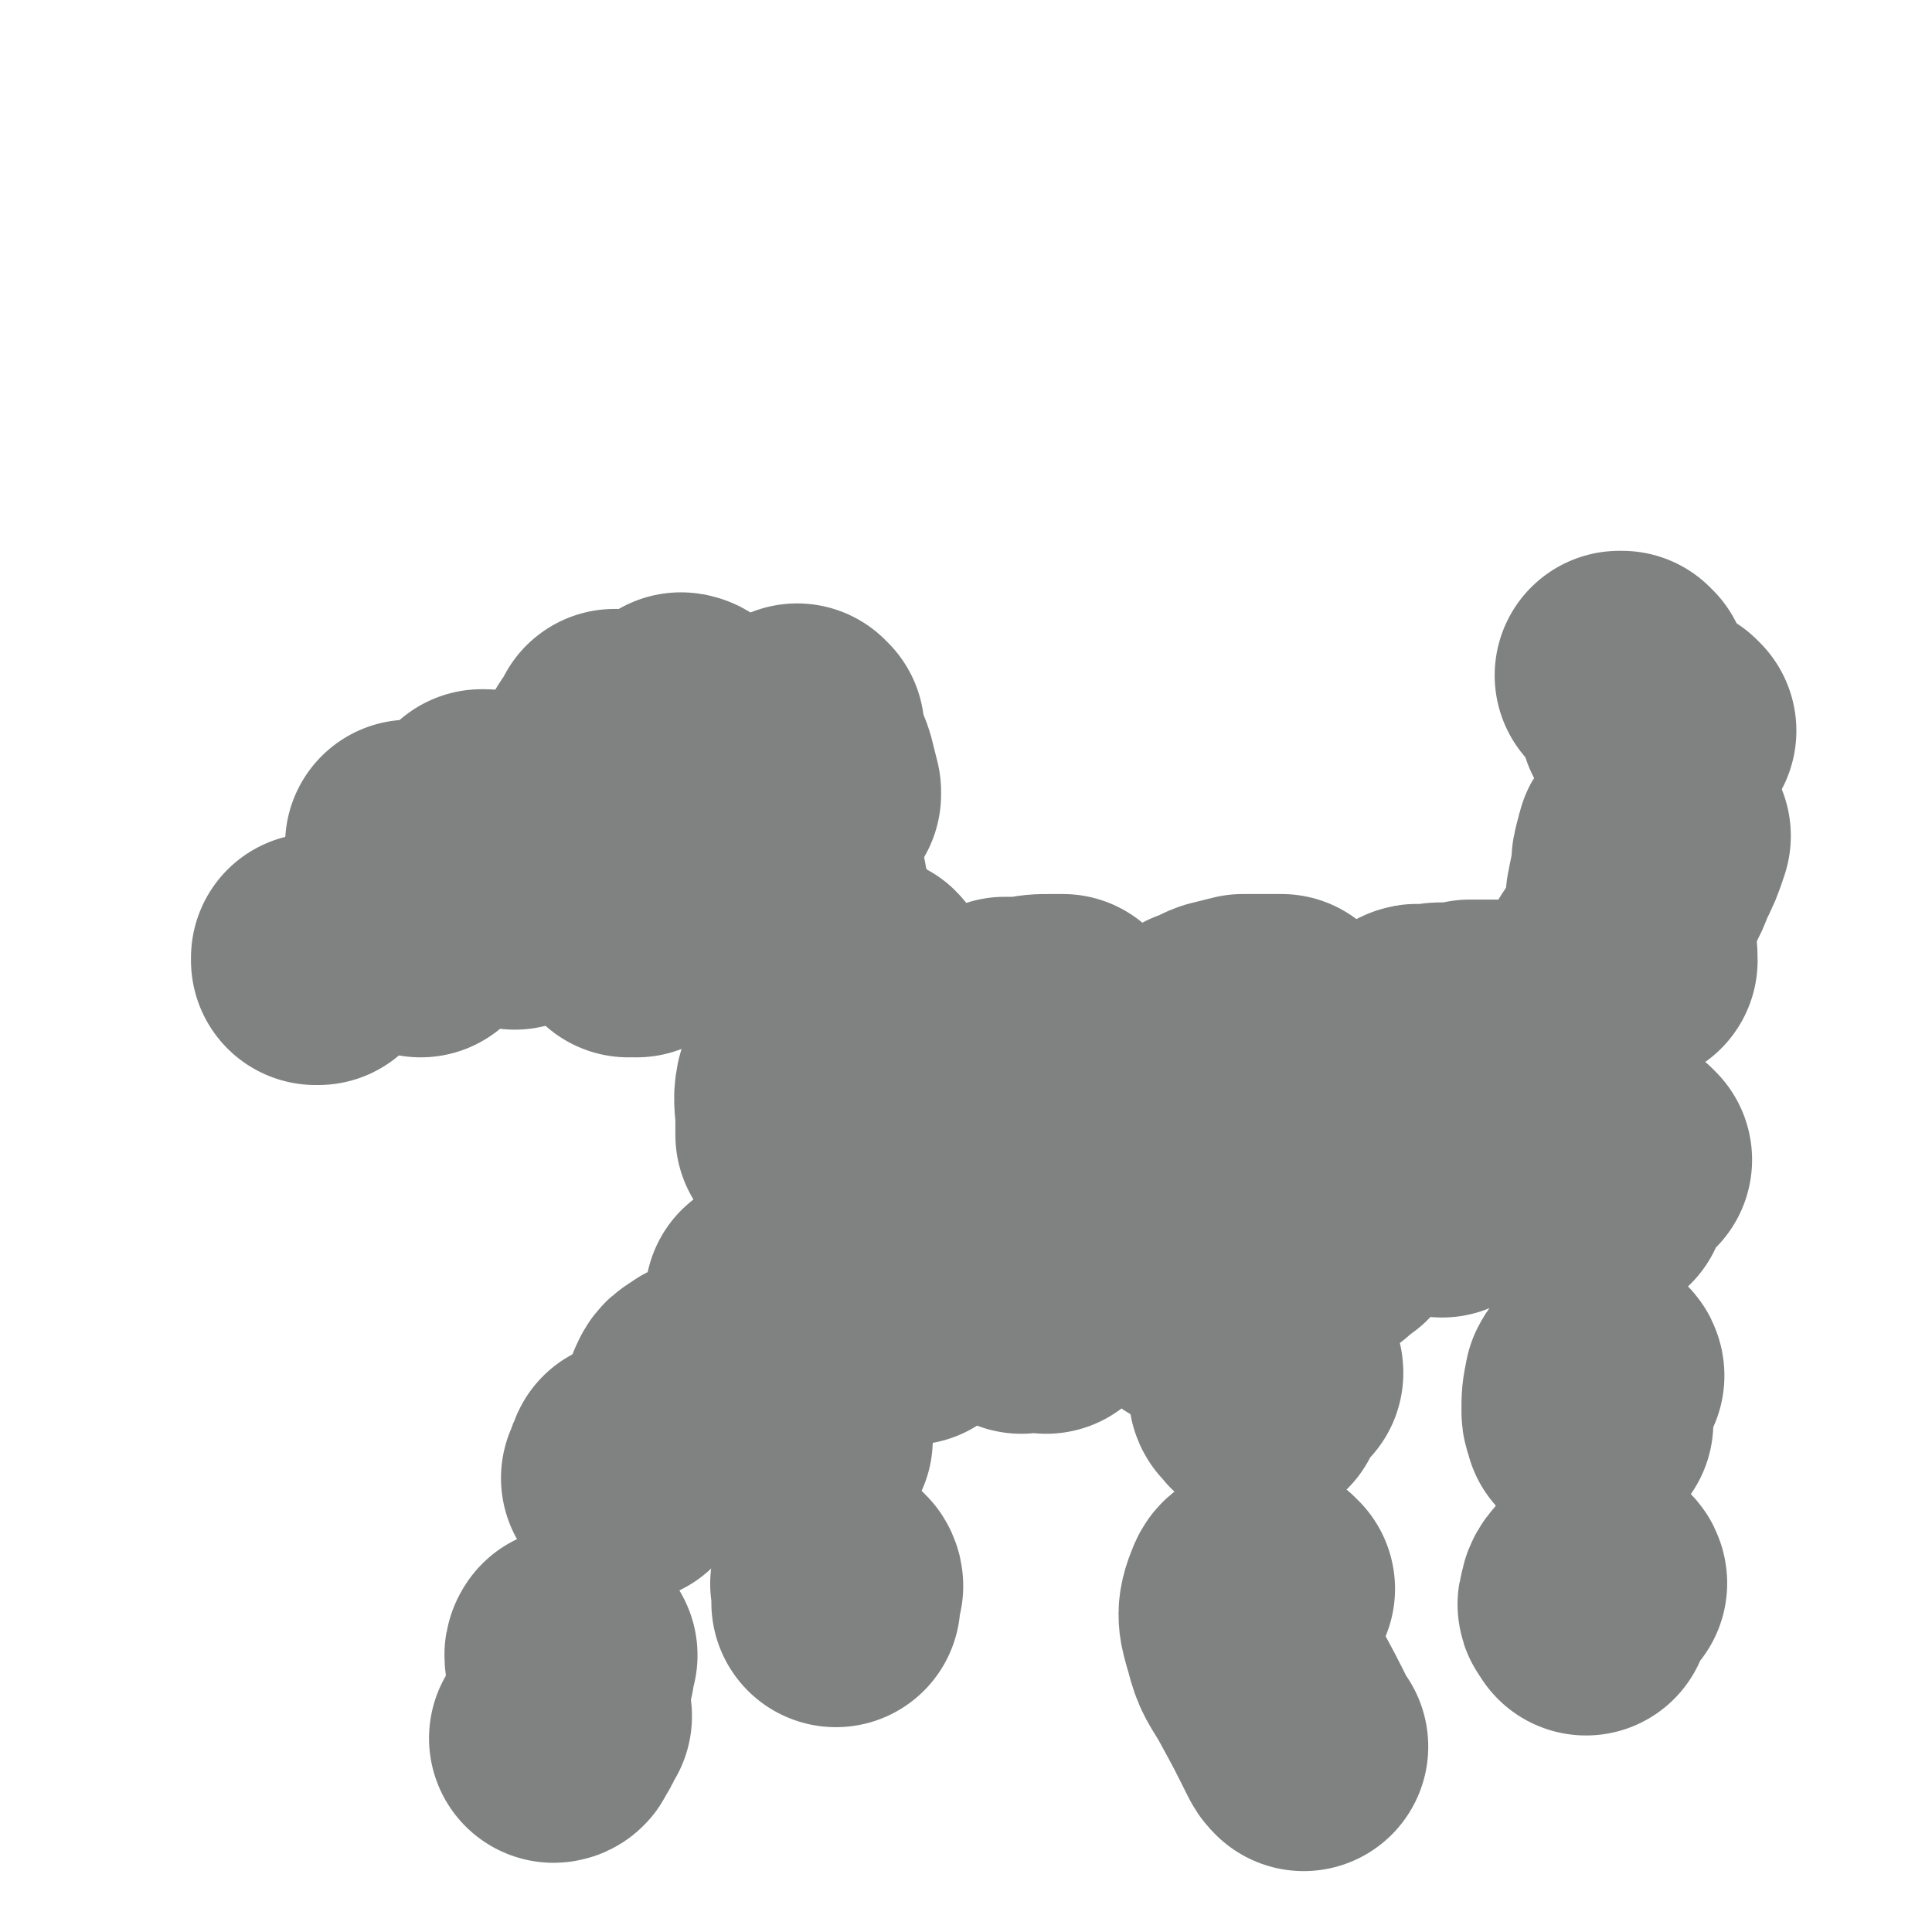 <svg viewBox='0 0 698 698' version='1.1' xmlns='http://www.w3.org/2000/svg' xmlns:xlink='http://www.w3.org/1999/xlink'><g fill='none' stroke='#808282' stroke-width='90' stroke-linecap='round' stroke-linejoin='round'><path d='M115,347c0,0 -1,-1 -1,-1 0,0 0,1 0,1 0,0 0,-1 0,-1 0,0 0,0 0,0 '/><path d='M152,337c0,-1 -1,-1 -1,-1 0,0 0,0 1,0 '/><path d='M187,316c0,0 0,-1 -1,-1 0,0 0,1 1,1 2,0 2,0 5,0 2,1 2,0 3,0 '/><path d='M216,281c0,0 -1,0 -1,-1 0,-1 0,-2 1,-4 1,-3 1,-3 3,-6 2,-2 2,-2 3,-5 0,0 0,0 1,0 '/><path d='M247,260c0,0 -1,-1 -1,-1 0,0 1,0 2,1 0,0 0,0 0,0 3,2 3,2 6,3 3,2 3,2 6,4 0,0 0,0 1,1 '/><path d='M289,264c-1,0 -1,-1 -1,-1 0,0 0,1 0,1 1,3 1,3 2,7 2,4 2,4 3,7 1,4 1,4 2,8 0,1 0,1 0,1 '/><path d='M290,320c0,0 0,-2 -1,-1 -1,1 -2,1 -2,3 0,2 1,2 2,4 1,1 1,0 2,1 1,1 0,1 1,1 '/><path d='M314,355c0,-1 -1,-2 -1,-1 -1,1 -2,2 -1,4 1,2 2,1 3,3 2,2 2,3 4,5 '/><path d='M364,370c0,0 -1,-1 -1,-1 0,0 0,0 0,0 4,0 4,0 7,0 5,-1 5,-1 10,-1 2,0 2,0 4,0 '/><path d='M435,374c0,0 -1,-1 -1,-1 0,0 0,1 1,0 3,-1 3,-2 6,-3 4,-1 4,-1 8,-2 4,0 4,0 8,0 3,0 3,0 6,0 '/><path d='M512,373c0,-1 -2,-1 -1,-1 1,-1 2,0 5,0 3,-1 3,-1 7,-1 4,0 4,0 8,-1 3,0 3,0 7,0 1,0 1,0 3,0 1,0 1,0 2,1 1,0 1,0 2,1 1,0 1,0 1,1 '/><path d='M559,369c-1,0 -1,0 -1,-1 -1,0 0,1 0,1 0,0 0,1 0,1 2,0 3,0 5,-1 4,-3 4,-4 8,-8 5,-6 5,-6 9,-13 4,-6 4,-6 7,-13 2,-5 2,-5 4,-9 3,-6 4,-6 6,-12 3,-6 3,-6 5,-12 '/><path d='M604,264c0,0 -1,-1 -1,-1 0,0 -1,0 -1,0 -2,-1 -1,-1 -3,-2 -2,-1 -2,-1 -5,-1 '/><path d='M587,245c0,0 -1,-1 -1,-1 0,0 -1,0 -1,0 0,0 1,0 1,0 '/><path d='M594,305c0,0 -1,-1 -1,-1 -1,1 0,2 -1,3 -1,4 -1,3 -1,7 -1,5 -1,5 -2,10 0,6 0,6 0,11 0,6 1,6 1,12 '/><path d='M588,419c0,0 -1,-1 -1,-1 -3,3 -3,4 -5,7 -1,0 -1,0 -1,1 -1,2 -1,2 -2,4 0,1 0,1 0,2 '/><path d='M578,497c0,0 0,-1 -1,-1 -1,1 -2,2 -3,4 -1,5 -1,5 -1,10 0,2 1,2 1,4 '/><path d='M579,572c0,0 0,-1 -1,-1 -1,0 -2,0 -3,2 -2,2 -3,3 -3,6 -1,1 0,1 1,3 '/><path d='M469,427c0,0 -1,-1 -1,-1 -5,-2 -8,-4 -11,-4 -1,0 1,3 3,5 0,1 0,1 1,1 '/><path d='M462,496c0,0 0,-2 -1,-1 -4,3 -6,3 -8,7 -1,2 1,2 2,4 '/><path d='M459,574c-1,0 -1,-1 -1,-1 -4,1 -6,0 -7,3 -3,7 -2,9 0,16 2,8 3,8 7,15 6,11 6,11 11,21 1,2 1,2 2,3 '/><path d='M479,449c0,0 0,0 -1,-1 0,0 -2,0 -1,-1 2,-1 3,-1 7,-2 '/><path d='M523,430c0,0 0,-1 -1,-1 -2,-1 -4,-1 -4,0 0,0 1,1 3,2 '/><path d='M465,455c0,0 0,-1 -1,-1 -5,1 -7,0 -11,4 -2,2 -1,3 -1,7 '/><path d='M438,468c0,0 0,-1 -1,-1 -2,0 -3,-1 -4,0 -2,2 -1,3 -2,5 '/><path d='M378,473c0,0 0,-1 -1,-1 -4,-1 -5,-1 -9,-1 -1,0 0,1 1,2 '/><path d='M329,477c0,0 0,-1 -1,-1 -1,-1 -1,-1 -2,-1 -3,-1 -3,-1 -6,-1 0,0 0,0 0,0 '/><path d='M284,470c0,0 0,-1 -1,-1 -2,-1 -2,0 -5,0 0,0 0,0 0,0 0,0 0,0 0,0 '/><path d='M295,388c0,-1 0,-2 -1,-1 -2,2 -4,2 -5,6 -1,5 0,6 0,12 0,2 0,2 0,5 '/><path d='M357,413c-1,0 -2,-1 -1,-1 0,-1 0,-2 2,-2 8,-2 9,-2 18,-3 1,0 1,0 3,0 '/><path d='M429,410c0,0 0,-1 -1,-1 -2,1 -2,1 -3,2 -1,1 -1,2 -2,3 '/><path d='M359,446c0,0 -1,-1 -1,-1 -7,1 -7,1 -14,2 -1,0 -1,0 -2,0 0,0 0,0 0,0 '/><path d='M258,501c0,0 0,-1 -1,-1 -2,0 -3,-1 -4,1 -3,1 -3,2 -4,4 0,1 1,2 1,3 '/><path d='M229,530c0,0 0,-1 -1,-1 -1,2 -1,3 -2,5 '/><path d='M207,598c0,0 -1,-2 -1,-1 -1,1 0,2 0,4 0,1 0,1 0,2 '/><path d='M205,620c0,0 -1,-1 -1,-1 0,1 1,1 0,2 -1,3 -1,3 -3,6 0,1 -1,1 -1,1 '/><path d='M292,516c0,0 0,0 -1,-1 0,0 -1,0 -1,1 0,1 0,1 1,3 0,1 0,0 1,1 '/><path d='M303,573c0,-1 -1,-2 -1,-1 -1,0 0,1 0,2 0,2 0,2 0,5 '/><path d='M186,327c-1,-1 -1,-1 -1,-1 -1,-1 -1,0 -1,-1 -1,0 -1,0 -1,0 0,0 1,0 2,0 '/><path d='M227,337c0,0 0,-1 -1,-1 0,0 0,0 1,0 1,1 1,1 2,1 1,0 1,0 1,0 '/><path d='M150,306c-1,0 -1,-1 -1,-1 -1,0 -1,0 -1,0 0,1 0,1 0,2 0,0 1,0 1,1 '/><path d='M175,295c0,0 -1,-1 -1,-1 0,0 1,0 1,0 1,0 1,0 1,1 '/></g>
</svg>